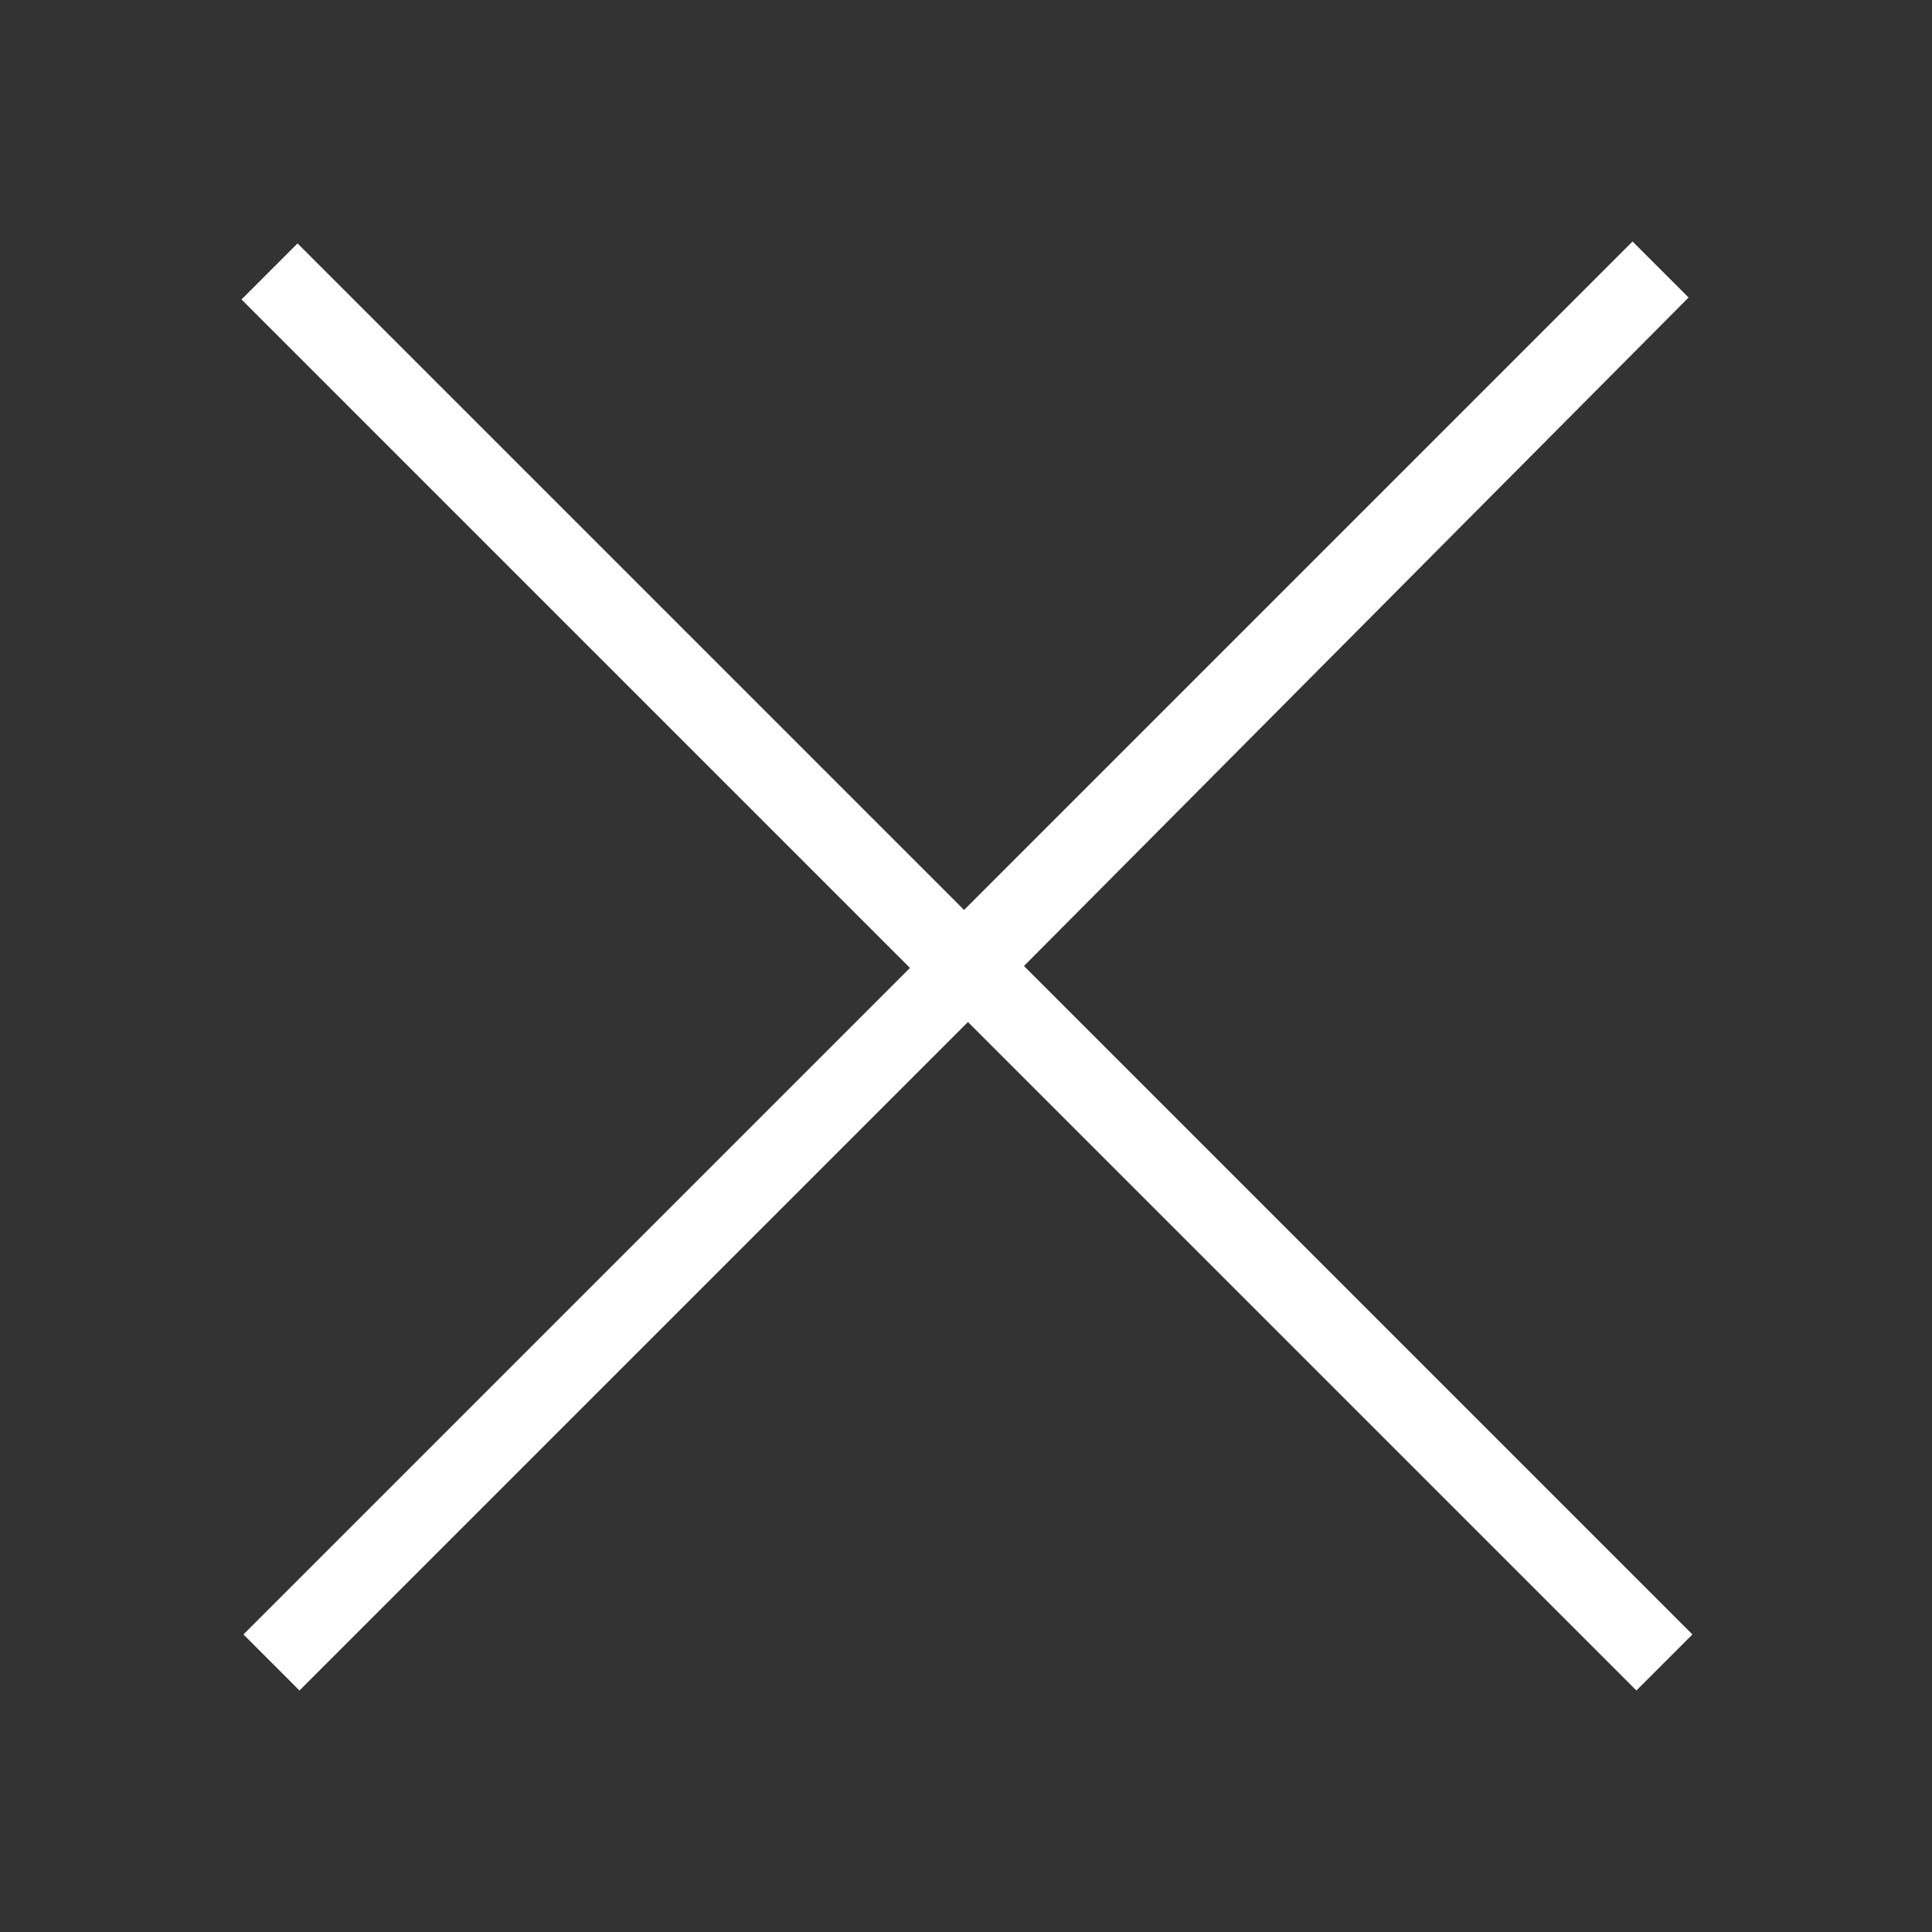 <?xml version="1.0" encoding="UTF-8"?>
<svg xmlns="http://www.w3.org/2000/svg" version="1.1" viewBox="0 0 100 100">
  <rect x="0" y="0" width="100" height="100" fill="#333333" stroke="none"/>
  <defs>
    <style>
      .cls-1 {
        fill: #fff;
      }
    </style>
  </defs>
  <!-- Generator: Adobe Illustrator 28.6.0, SVG Export Plug-In . SVG Version: 1.2.0 Build 709)  -->
  <g>
    <g id="Calque_1">
      <path class="cls-1" d="M15.4,12.6l-2.9,2.9,34.6,34.6L12.6,84.6l2.9,2.9,34.6-34.6,34.6,34.6,2.9-2.9-34.6-34.6L87.4,15.4l-2.9-2.9-34.6,34.6L15.4,12.6Z"/>
    </g>
  </g>
</svg>